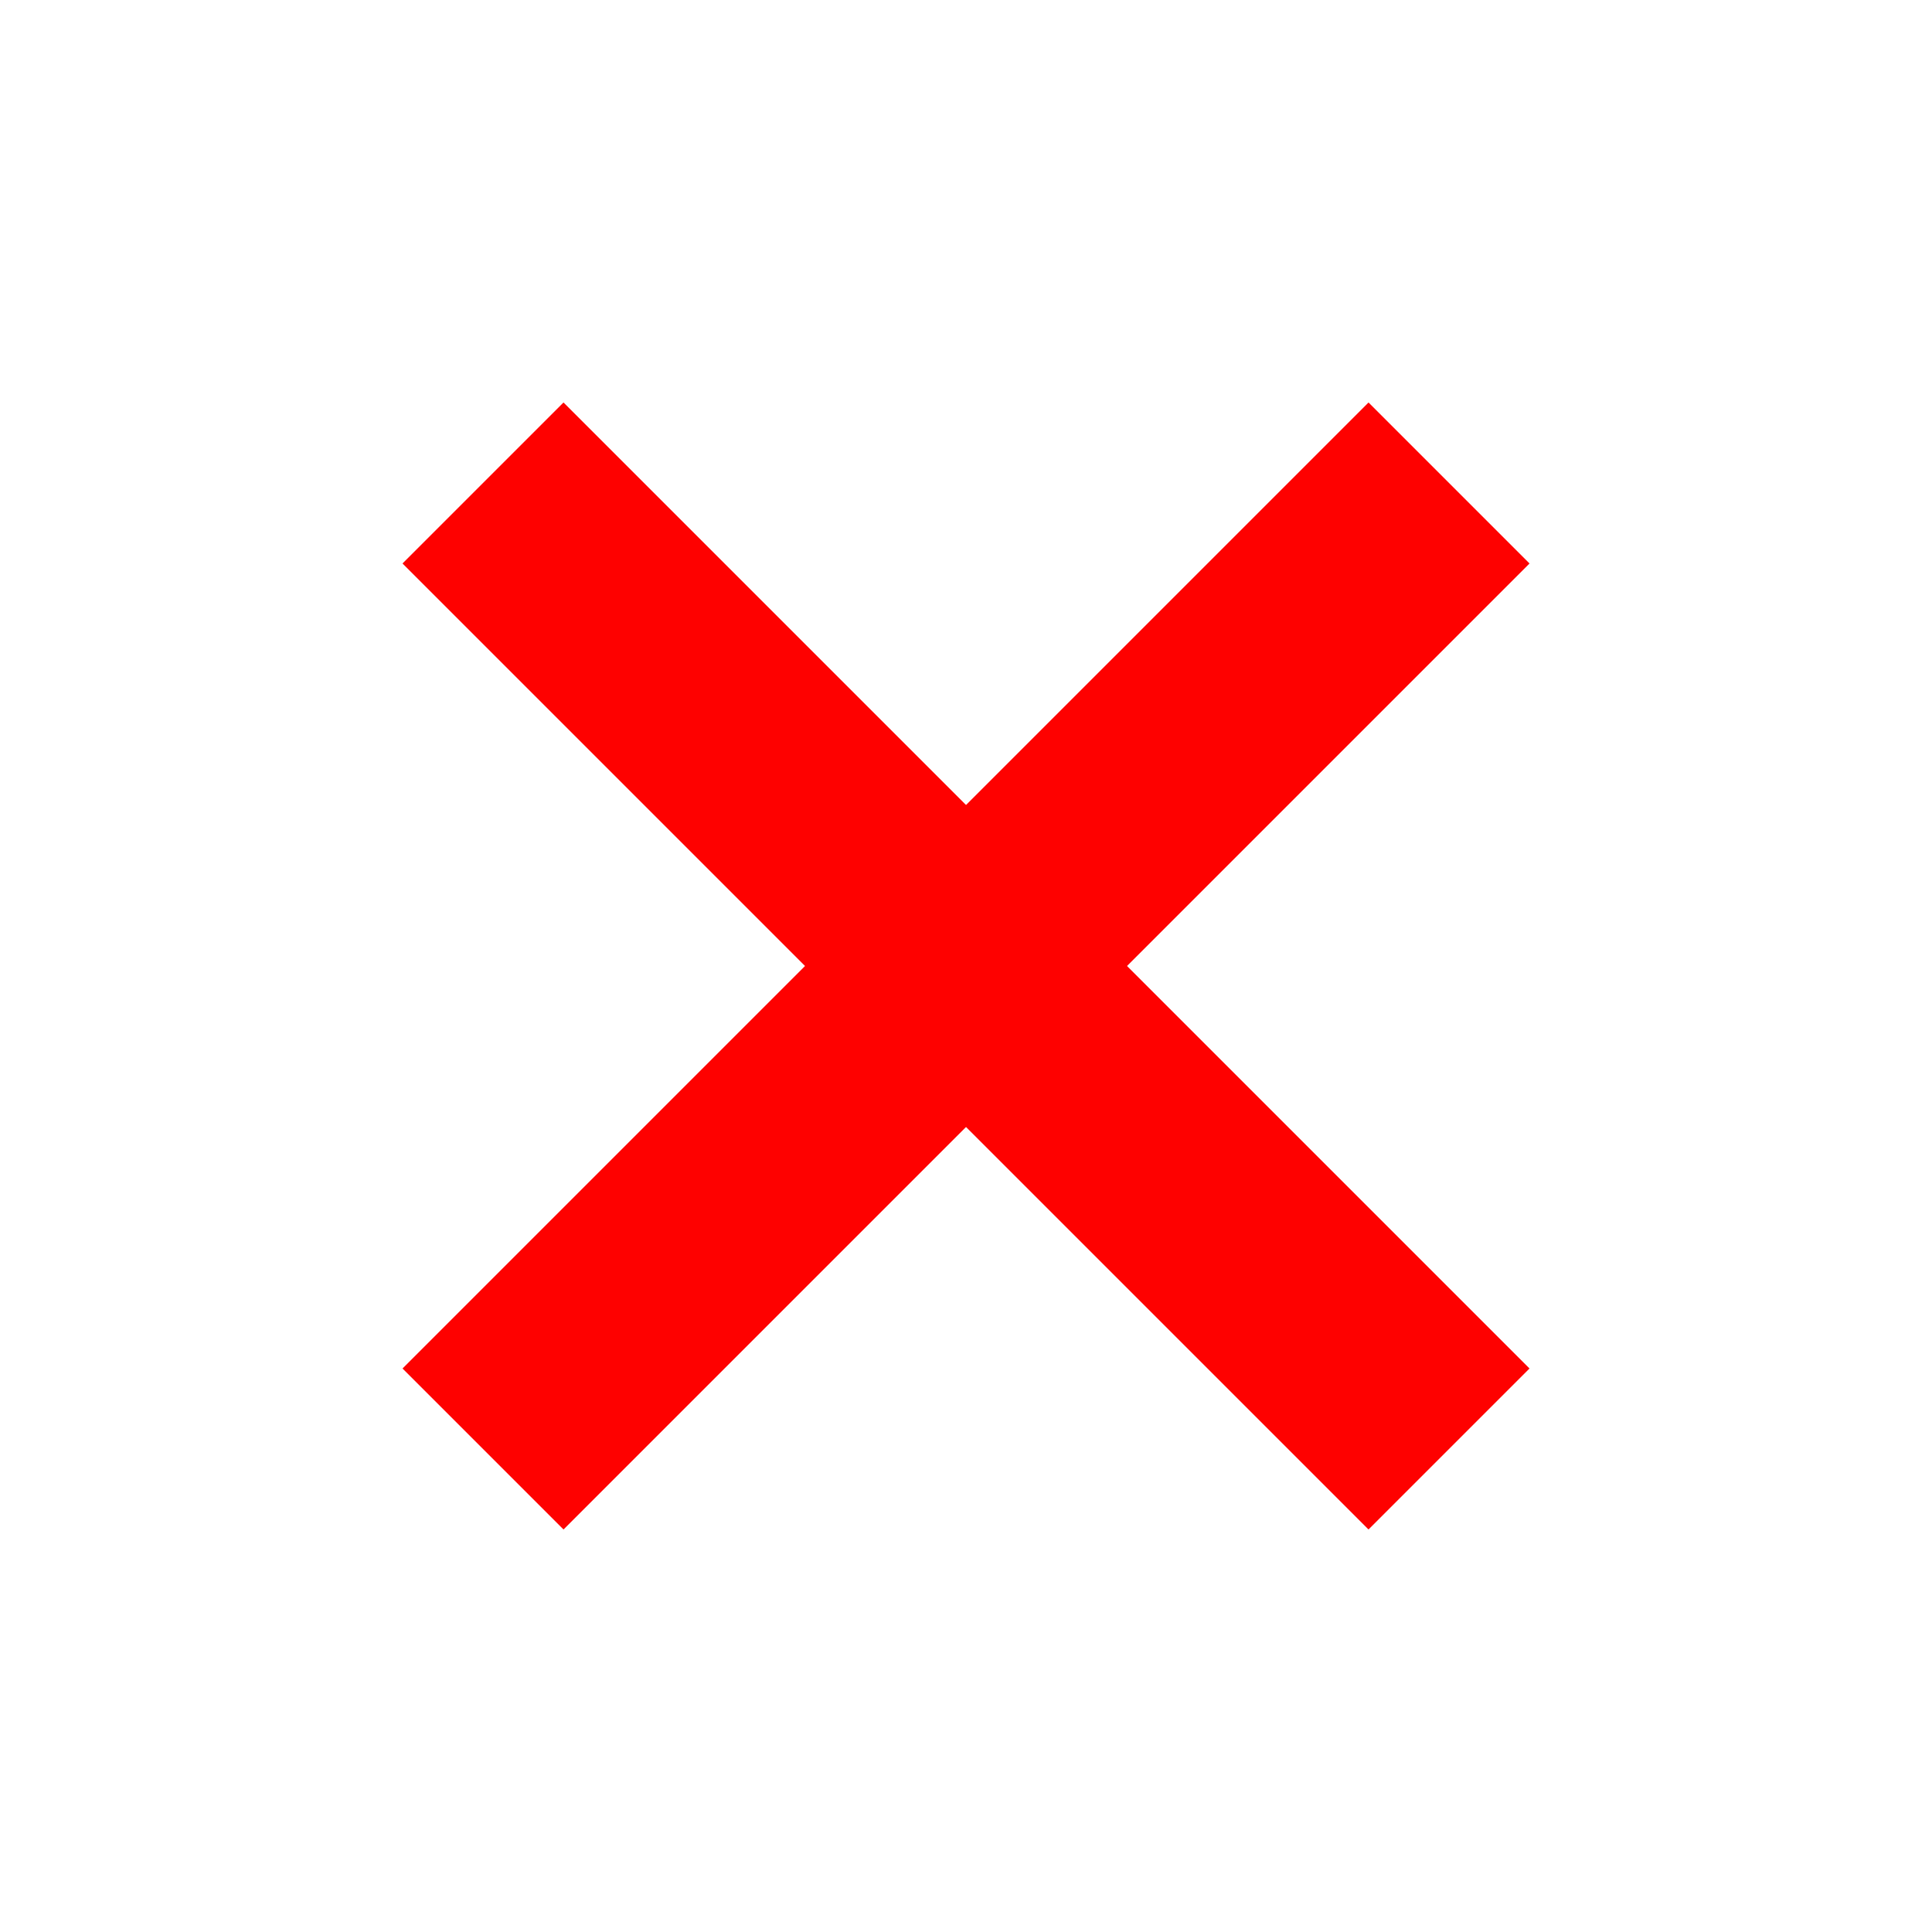 <svg width="46" height="46" viewBox="0 0 46 46" fill="none" xmlns="http://www.w3.org/2000/svg">
<g id="Group 9">
<rect id="Rectangle 43" x="36.417" y="32.583" width="5.421" height="32.527" transform="rotate(135 36.417 32.583)" fill="#FE0100"/>
<rect id="Rectangle 44" x="32.584" y="9.583" width="5.421" height="32.527" transform="rotate(45 32.584 9.583)" fill="#FE0100"/>
</g>
</svg>
